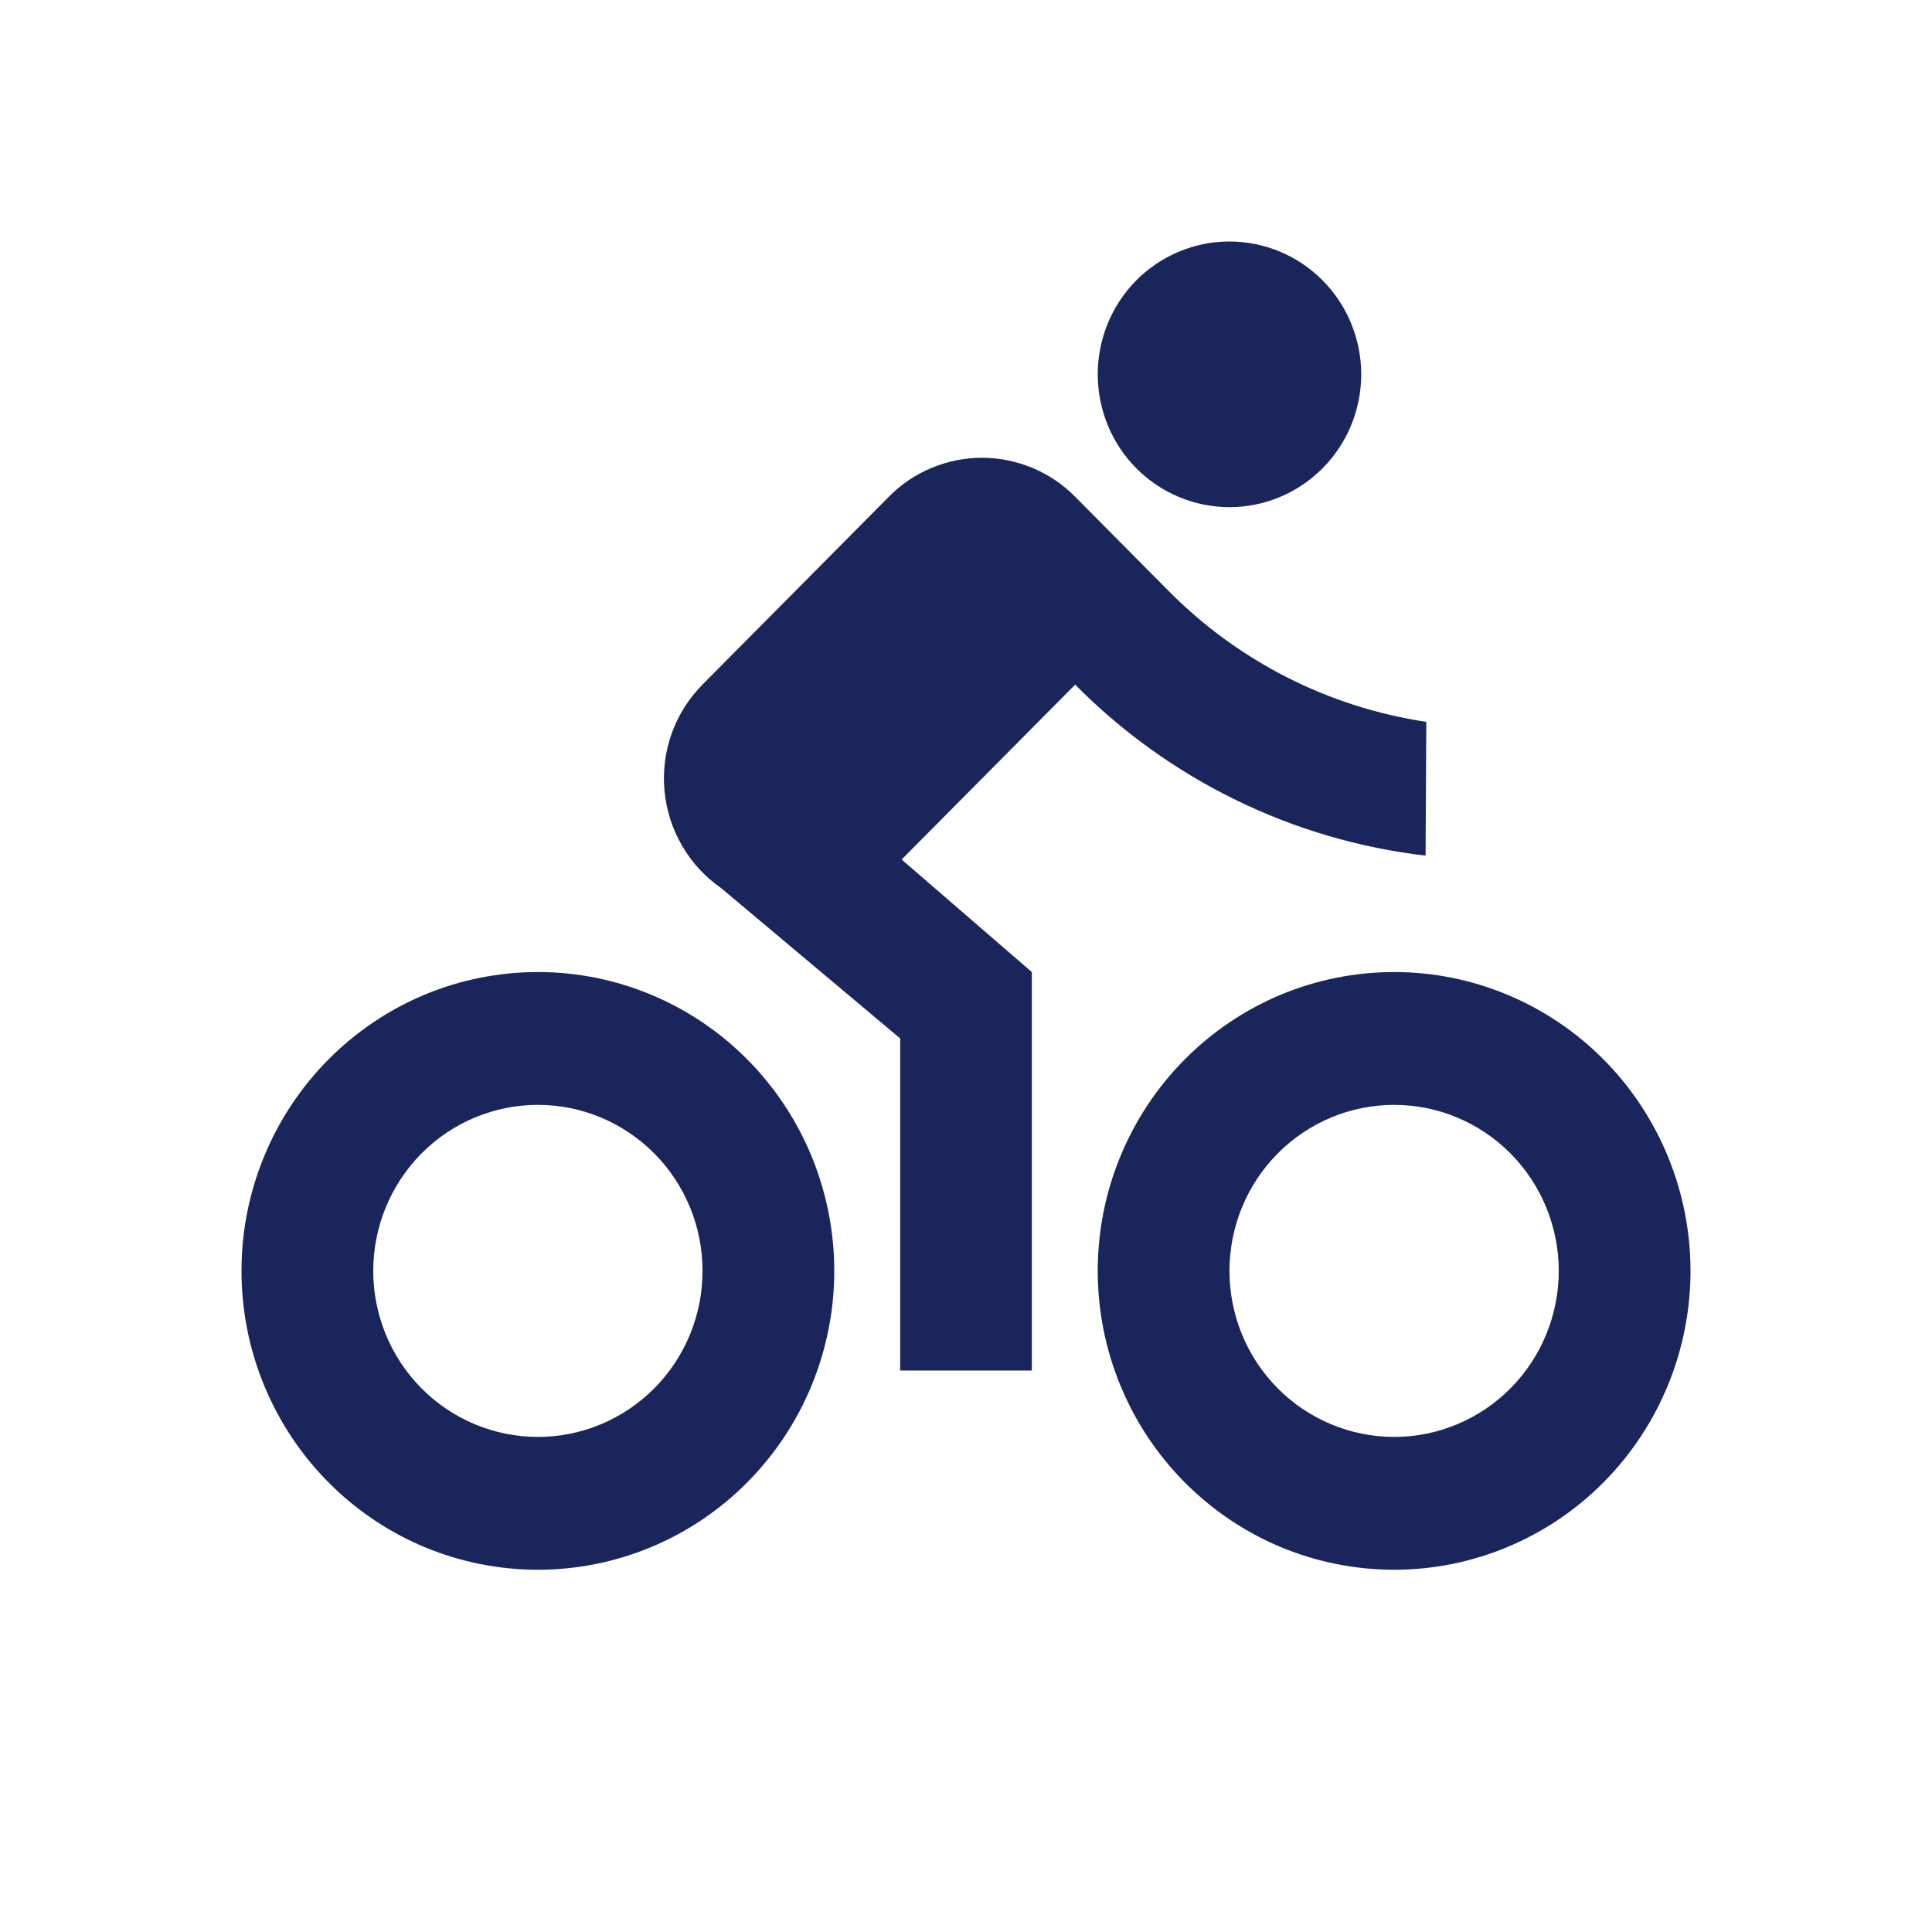 <?xml version="1.0" encoding="utf-8"?>
<svg xmlns="http://www.w3.org/2000/svg" width="16" height="16" viewBox="0 0 16 16" fill="none">
<path d="M4.455 13C4.132 13 3.813 12.936 3.515 12.812C3.217 12.687 2.947 12.505 2.719 12.275C2.491 12.045 2.31 11.772 2.187 11.472C2.063 11.172 2 10.85 2 10.525C2 10.2 2.063 9.878 2.187 9.578C2.31 9.278 2.491 9.005 2.719 8.775C2.947 8.545 3.217 8.363 3.515 8.238C3.813 8.114 4.132 8.05 4.455 8.05C5.106 8.05 5.73 8.311 6.19 8.775C6.65 9.239 6.909 9.869 6.909 10.525C6.909 11.181 6.65 11.811 6.19 12.275C5.73 12.739 5.106 13 4.455 13V13ZM4.455 11.9C4.816 11.9 5.163 11.755 5.419 11.497C5.675 11.239 5.818 10.89 5.818 10.525C5.818 10.16 5.675 9.811 5.419 9.553C5.163 9.295 4.816 9.15 4.455 9.15C4.093 9.15 3.746 9.295 3.49 9.553C3.235 9.811 3.091 10.16 3.091 10.525C3.091 10.89 3.235 11.239 3.49 11.497C3.746 11.755 4.093 11.9 4.455 11.9V11.9ZM11.546 13C11.223 13 10.904 12.936 10.606 12.812C10.308 12.687 10.038 12.505 9.81 12.275C9.582 12.045 9.401 11.772 9.278 11.472C9.154 11.172 9.091 10.85 9.091 10.525C9.091 10.2 9.154 9.878 9.278 9.578C9.401 9.278 9.582 9.005 9.81 8.775C10.038 8.545 10.308 8.363 10.606 8.238C10.904 8.114 11.223 8.05 11.546 8.05C12.196 8.05 12.821 8.311 13.281 8.775C13.741 9.239 14 9.869 14 10.525C14 11.181 13.741 11.811 13.281 12.275C12.821 12.739 12.196 13 11.546 13V13ZM11.546 11.9C11.907 11.9 12.254 11.755 12.51 11.497C12.765 11.239 12.909 10.89 12.909 10.525C12.909 10.16 12.765 9.811 12.51 9.553C12.254 9.295 11.907 9.15 11.546 9.15C11.184 9.15 10.837 9.295 10.581 9.553C10.325 9.811 10.182 10.16 10.182 10.525C10.182 10.89 10.325 11.239 10.581 11.497C10.837 11.755 11.184 11.9 11.546 11.9ZM7.467 7.118L8.545 8.05V11.35H7.455V8.6L5.971 7.354C5.839 7.262 5.729 7.143 5.648 7.003C5.567 6.864 5.518 6.708 5.503 6.548C5.488 6.387 5.509 6.225 5.563 6.073C5.618 5.921 5.705 5.783 5.818 5.669L7.361 4.114C7.462 4.011 7.582 3.93 7.715 3.875C7.847 3.82 7.989 3.791 8.132 3.791C8.276 3.791 8.417 3.82 8.55 3.875C8.682 3.93 8.803 4.011 8.904 4.114L9.675 4.891C10.253 5.476 11.002 5.857 11.812 5.978L11.806 7.086C10.708 6.958 9.685 6.459 8.904 5.67L7.467 7.118V7.118ZM10.182 4.2C9.892 4.2 9.615 4.084 9.41 3.878C9.206 3.672 9.091 3.392 9.091 3.1C9.091 2.808 9.206 2.528 9.41 2.322C9.615 2.116 9.892 2 10.182 2C10.471 2 10.749 2.116 10.953 2.322C11.158 2.528 11.273 2.808 11.273 3.1C11.273 3.392 11.158 3.672 10.953 3.878C10.749 4.084 10.471 4.2 10.182 4.2V4.2Z" fill="#1A265B"/>
</svg>